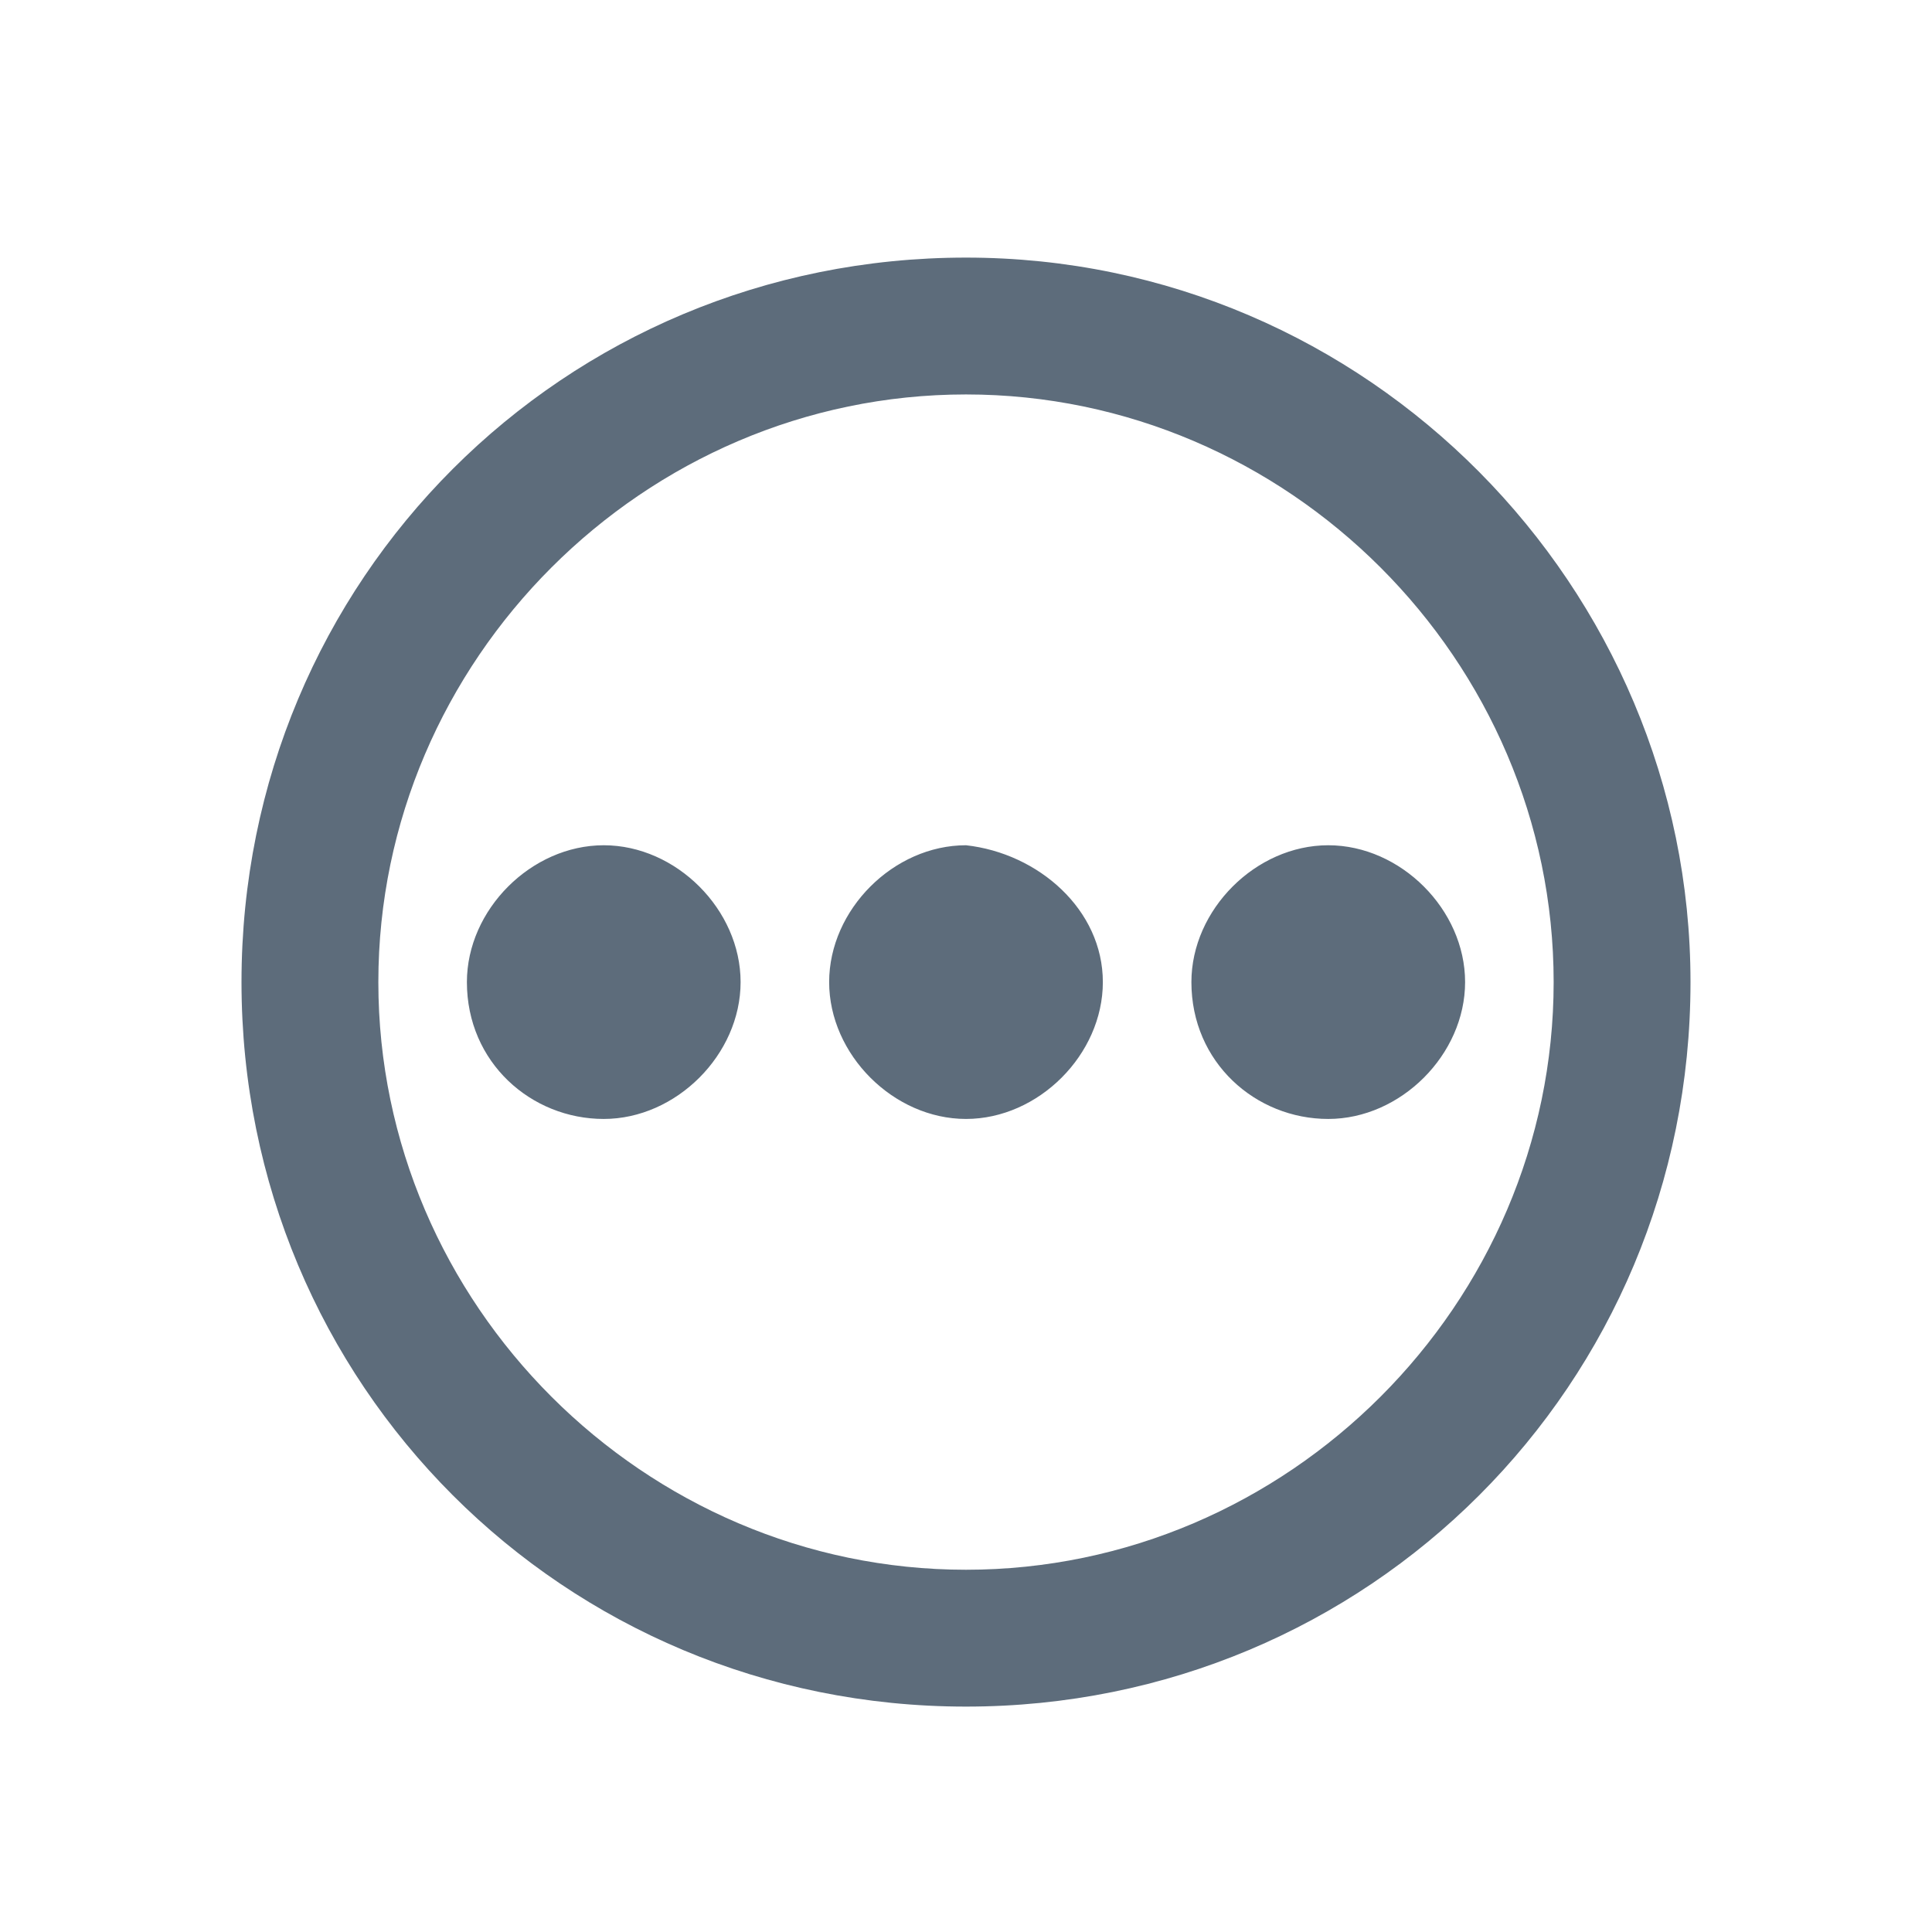 <?xml version="1.0" encoding="utf-8"?>
<!-- Generator: Adobe Illustrator 24.3.0, SVG Export Plug-In . SVG Version: 6.00 Build 0)  -->
<svg version="1.1" id="Livello_1" xmlns="http://www.w3.org/2000/svg" xmlns:xlink="http://www.w3.org/1999/xlink" x="0px" y="0px"
	 viewBox="0 0 24 24" style="enable-background:new 0 0 24 24;" xml:space="preserve">
<style type="text/css">
	.st0{fill:none;}
	.st1{fill-rule:evenodd;clip-rule:evenodd;fill:#5D6C7B;}
</style>
<g id="icomoon-ignore">
</g>
<g>
	<rect x="2" y="2.2" class="st0" width="20" height="20"/>
	<path class="st1" d="M21,12.2c0,5-4,9-9,9c-5,0-9-4-9-9c0-5,4-9,9-9C17,3.2,21,7.3,21,12.2z M19.3,12.2c0,4-3.3,7.3-7.3,7.3
		c-4,0-7.3-3.3-7.3-7.3c0-4,3.3-7.3,7.3-7.3C16,4.9,19.3,8.2,19.3,12.2z M7.5,13.9c0.9,0,1.7-0.8,1.7-1.7c0-0.9-0.8-1.7-1.7-1.7
		s-1.7,0.8-1.7,1.7C5.8,13.2,6.6,13.9,7.5,13.9z M13.7,12.2c0,0.9-0.8,1.7-1.7,1.7c-0.9,0-1.7-0.8-1.7-1.7c0-0.9,0.8-1.7,1.7-1.7
		C12.9,10.6,13.7,11.3,13.7,12.2z M16.5,13.9c0.9,0,1.7-0.8,1.7-1.7c0-0.9-0.8-1.7-1.7-1.7c-0.9,0-1.7,0.8-1.7,1.7
		C14.8,13.2,15.6,13.9,16.5,13.9z"/>
</g>
</svg>
